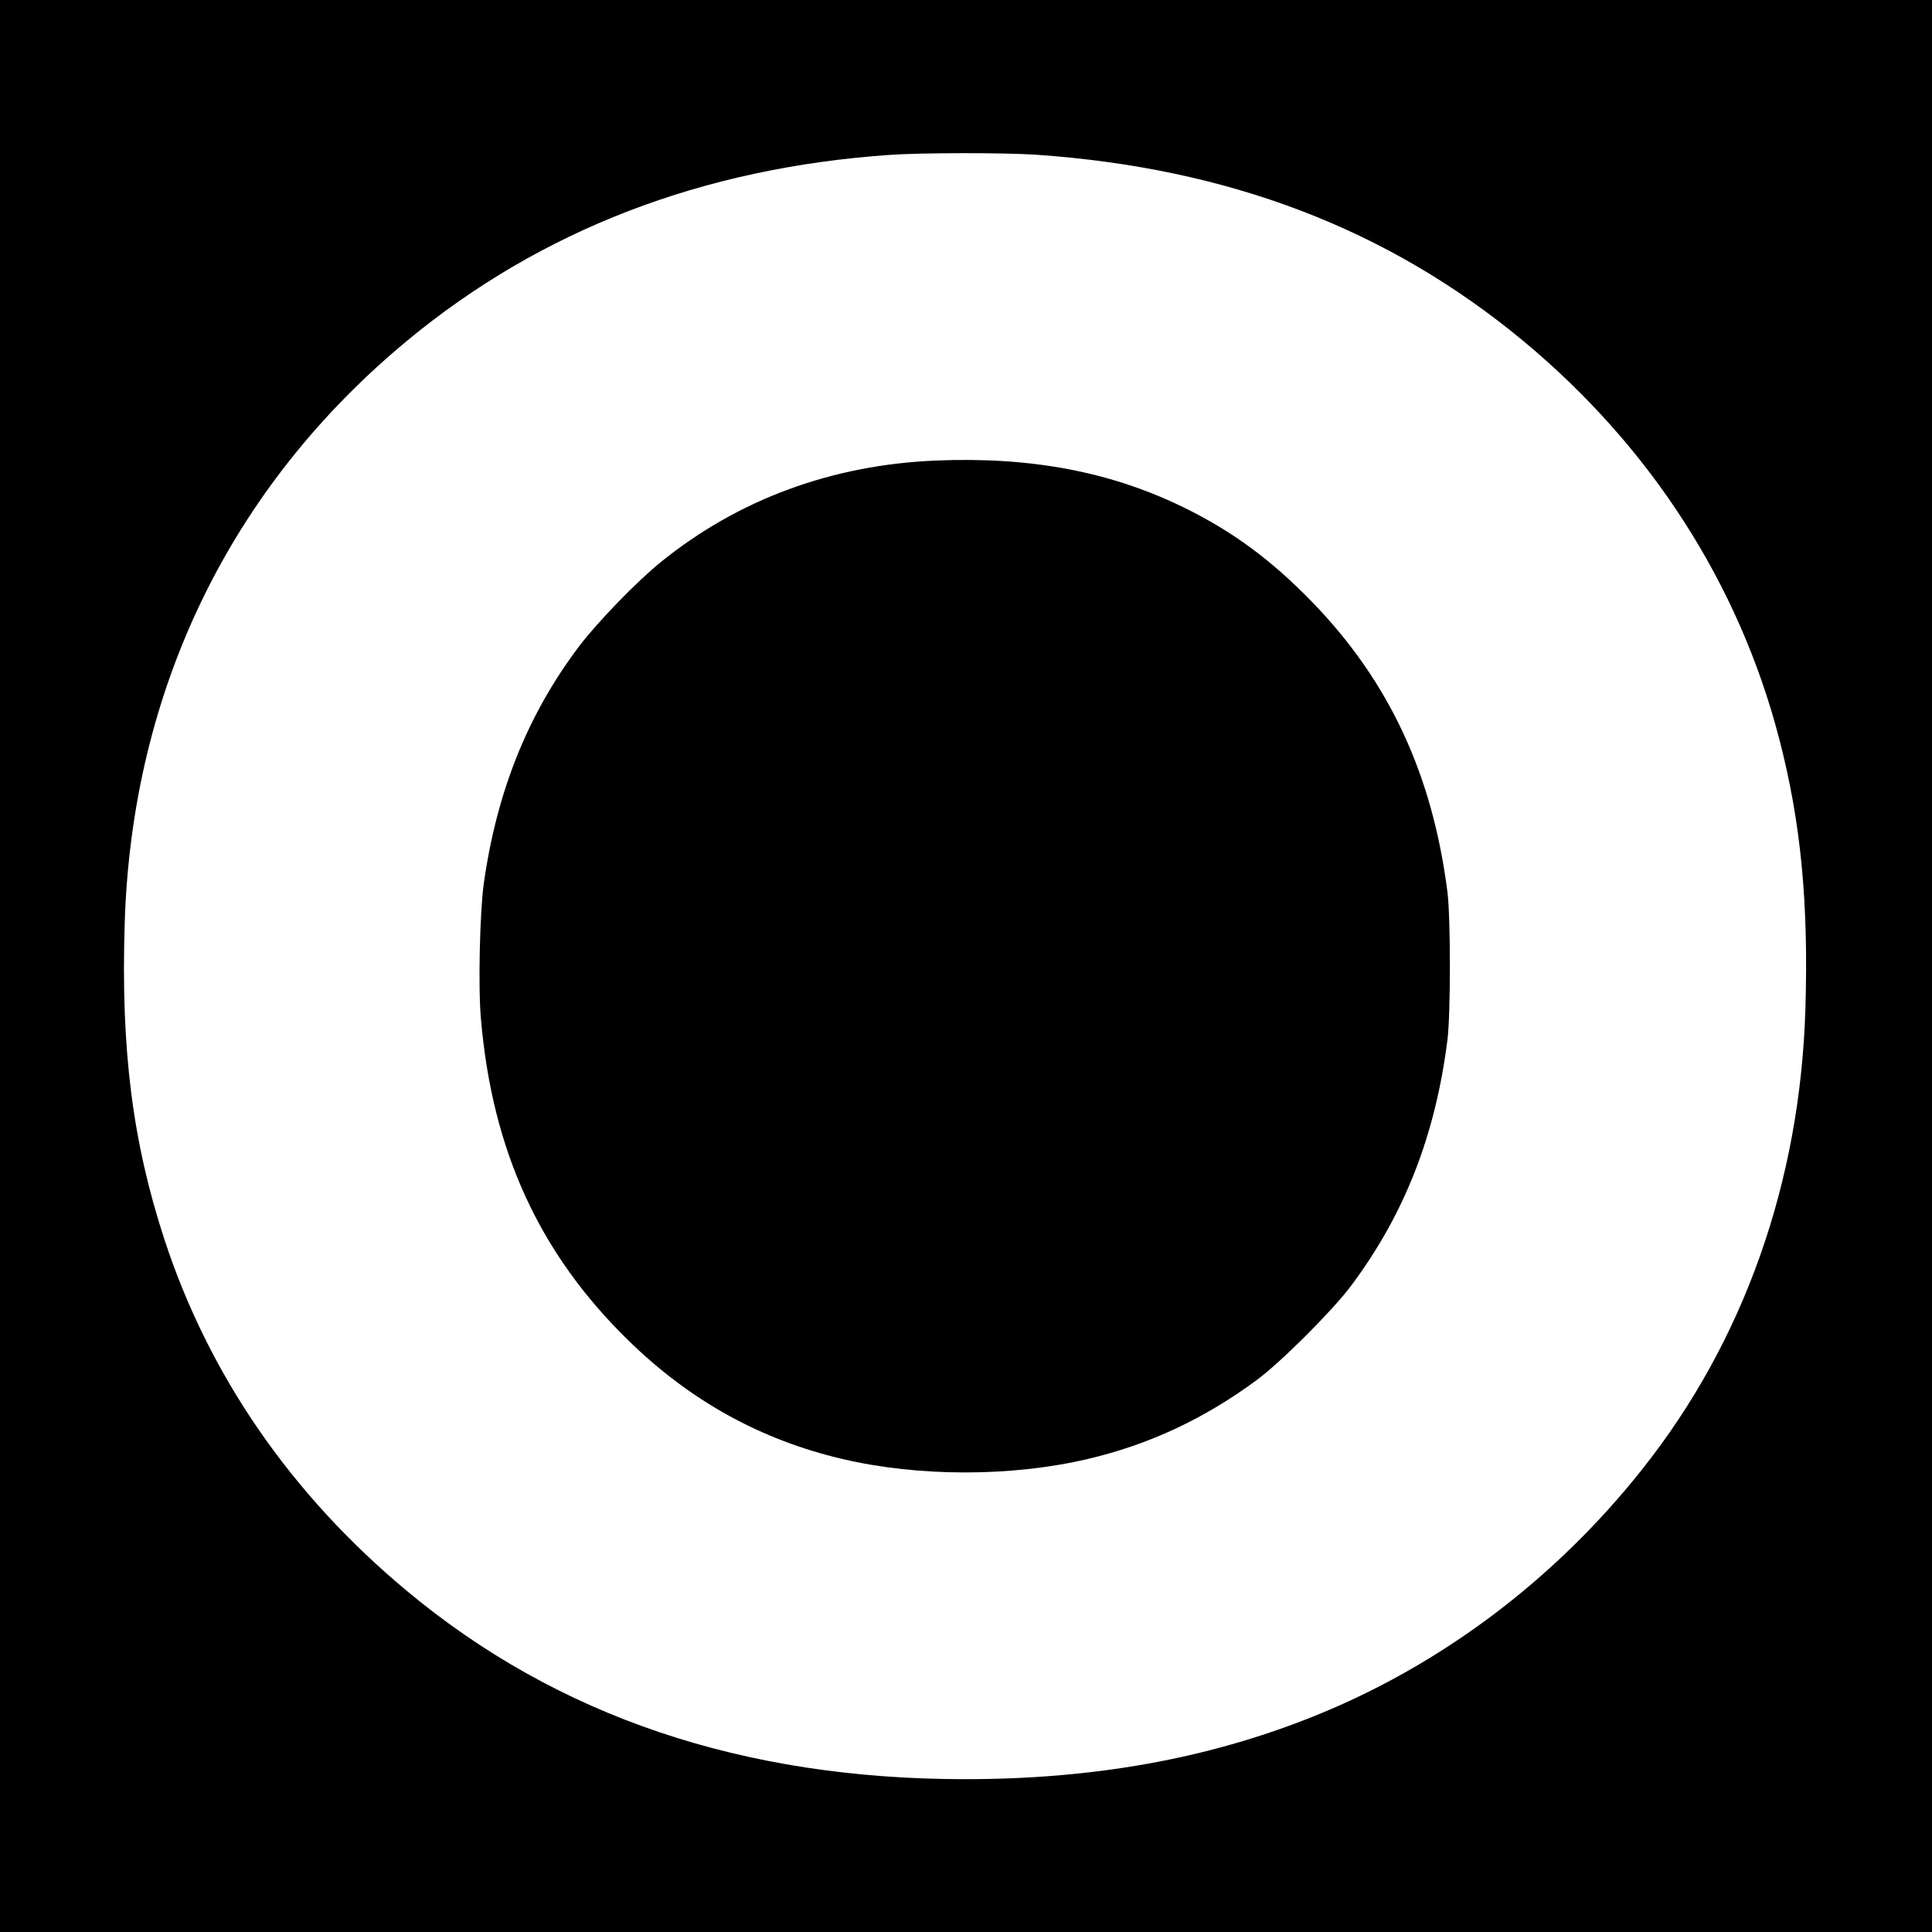 <?xml version="1.0" standalone="no"?>
<!DOCTYPE svg PUBLIC "-//W3C//DTD SVG 20010904//EN"
 "http://www.w3.org/TR/2001/REC-SVG-20010904/DTD/svg10.dtd">
<svg version="1.0" xmlns="http://www.w3.org/2000/svg"
 width="1024pt" height="1024pt" viewBox="0 0 1024 1024"
 preserveAspectRatio="xMidYMid meet">
<g transform="translate(0,1024) scale(0.1,-0.1)"
fill="#000000" stroke="none">
<path d="M0 5120 l0 -5120 5120 0 5120 0 0 5120 0 5120 -5120 0 -5120 0 0
-5120z m5490 4300 c1020 -70 1864 -392 2580 -984 677 -561 1146 -1288 1360
-2111 115 -442 156 -868 139 -1433 -28 -918 -326 -1760 -863 -2437 -466 -589
-1074 -1045 -1751 -1315 -556 -222 -1158 -330 -1840 -330 -1177 0 -2160 332
-2960 999 -613 511 -1048 1142 -1284 1863 -169 517 -231 1009 -210 1675 38
1236 560 2312 1499 3089 708 585 1561 914 2555 983 173 12 606 12 775 1z"/>
<path d="M4960 7799 c-550 -23 -1045 -205 -1455 -536 -128 -103 -339 -321
-436 -449 -273 -362 -436 -770 -505 -1258 -21 -153 -30 -548 -15 -716 60 -700
310 -1245 783 -1706 327 -319 699 -525 1133 -627 404 -95 896 -95 1300 0 325
76 620 214 898 420 129 96 400 367 498 498 284 380 447 798 511 1305 17 140
17 640 0 780 -79 624 -309 1118 -717 1539 -218 224 -421 374 -680 501 -386
189 -809 270 -1315 249z"/>
</g>
</svg>
